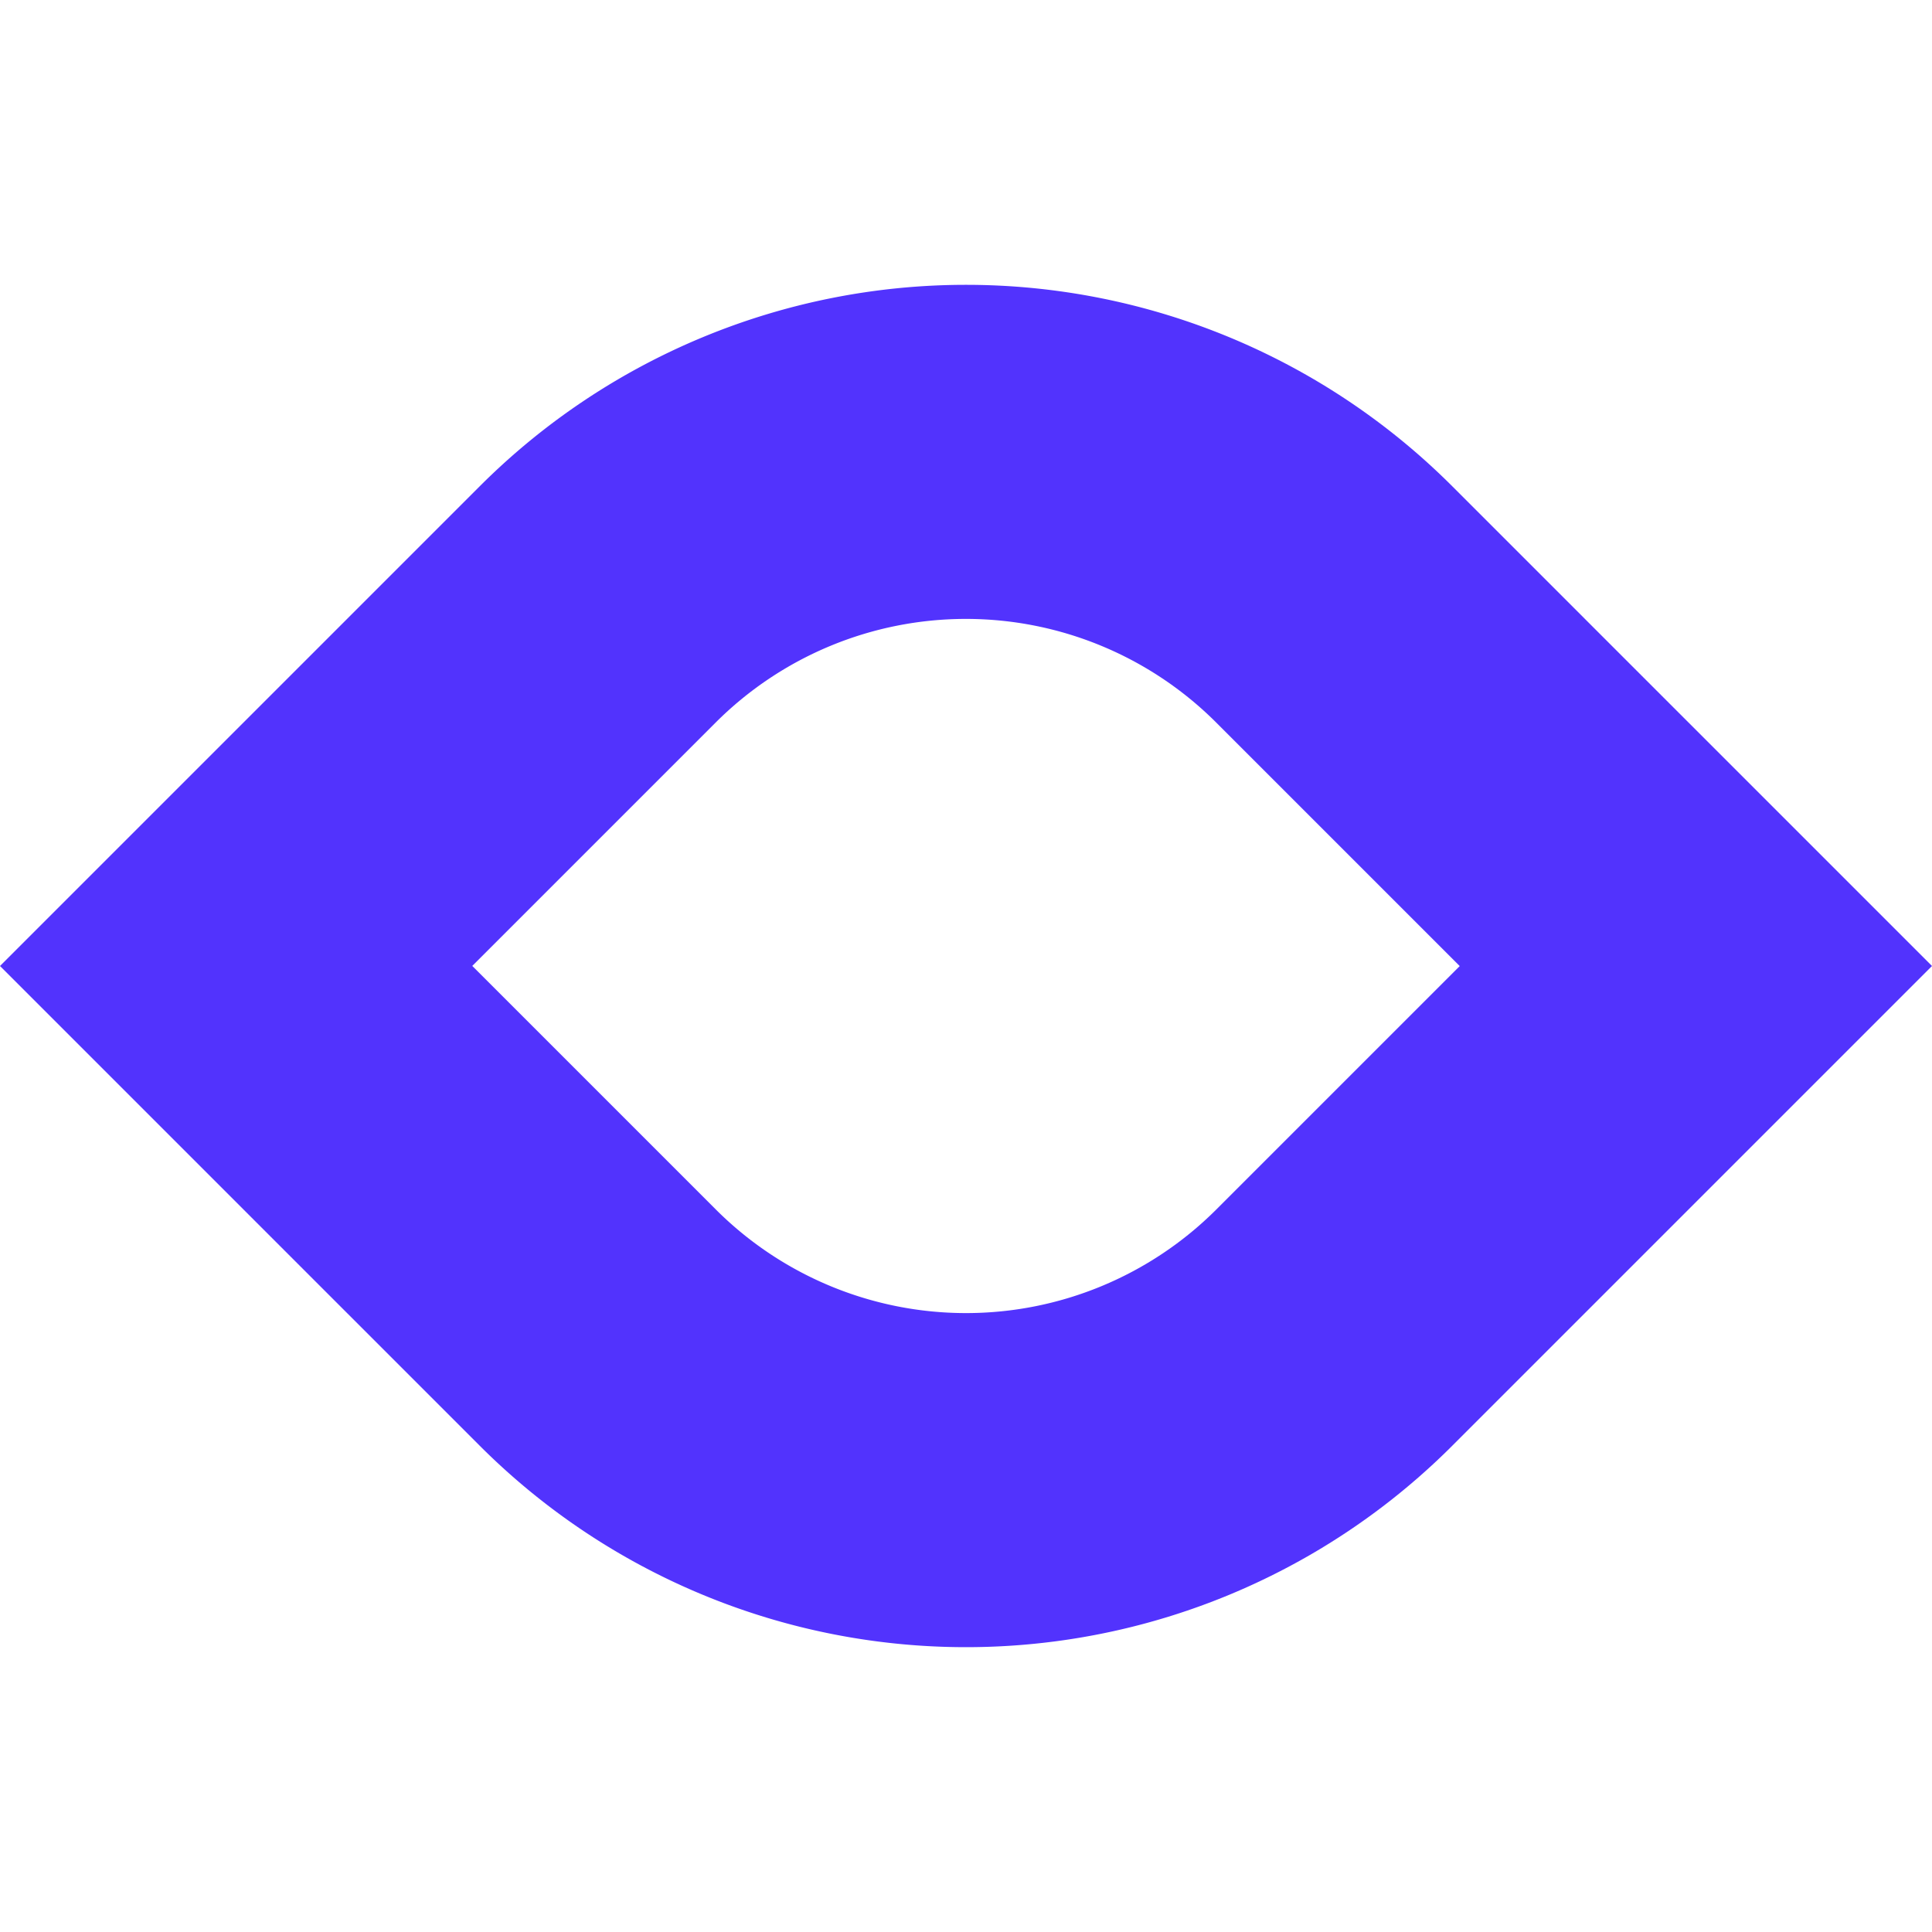 <svg xmlns="http://www.w3.org/2000/svg" width="79.196" height="79.196" viewBox="0 0 79.196 79.196"><path id="Rectangle_87" data-name="Rectangle 87" d="M28.187,13.691a14.512,14.512,0,0,0-14.5,14.5V42.309H27.813a14.512,14.512,0,0,0,14.5-14.5V13.691H28.187M28.187,0H56V27.813A28.187,28.187,0,0,1,27.813,56H0V28.187A28.187,28.187,0,0,1,28.187,0Z" transform="translate(39.598) rotate(45)" fill="#5233fd"></path></svg>